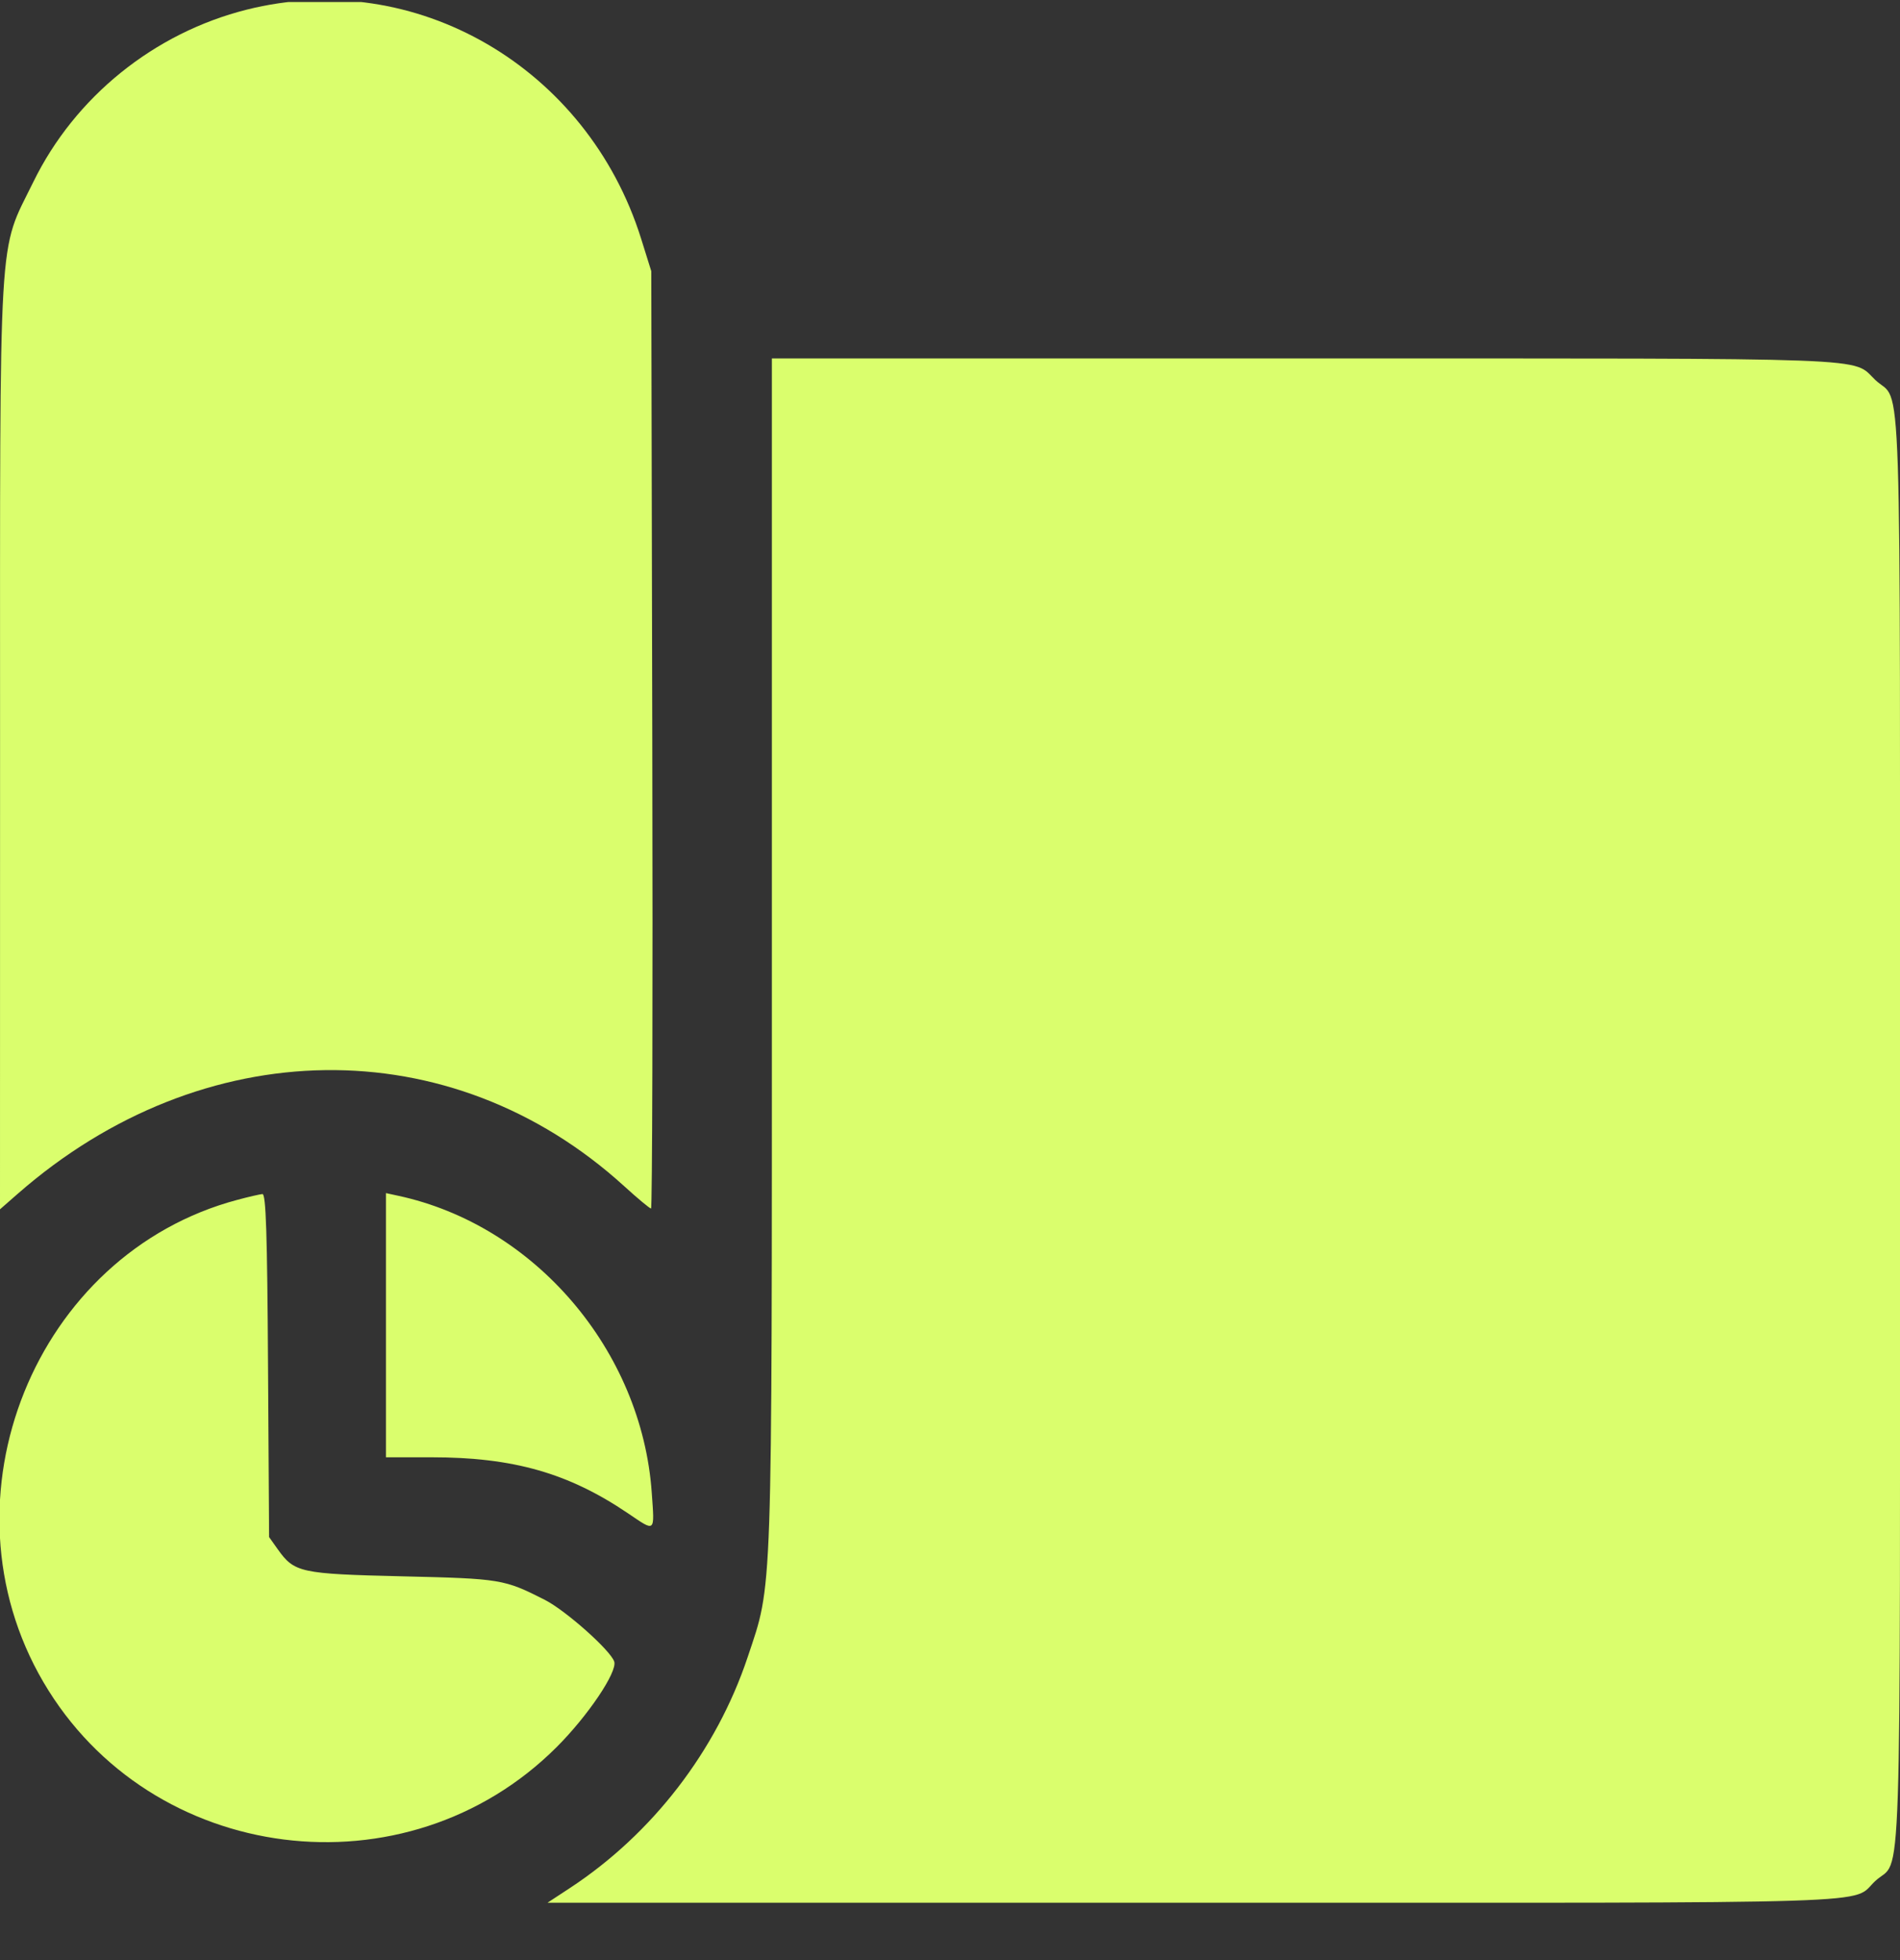 <svg width="32" height="33" viewBox="0 0 32 33" fill="none" xmlns="http://www.w3.org/2000/svg">
<rect x="0" y="0" width="32" height="33" fill="#333333" stroke="none"/>
<g clip-path="url(#clip0_598_6746)">
<path fill-rule="evenodd" clip-rule="evenodd" d="M4.157 0.162C2.595 0.554 1.261 1.631 0.56 3.066C-0.036 4.283 0.001 3.654 0.001 12.557L0 20.36L0.297 20.1C3.414 17.371 7.594 17.317 10.51 19.968C10.739 20.177 10.944 20.347 10.965 20.347C10.986 20.347 10.996 16.796 10.986 12.456L10.969 4.566L10.797 4.016C9.892 1.132 6.993 -0.551 4.157 0.162ZM13 16.019C13 27.079 13.015 26.632 12.592 27.9C12.066 29.475 10.986 30.877 9.595 31.789L9.22 32.035H20.113C32.089 32.035 31.157 32.064 31.584 31.668C32.04 31.245 32 32.445 32 19.035C32 5.624 32.04 6.83 31.584 6.397C31.177 6.011 31.801 6.035 21.971 6.035H13L13 16.019ZM4 20.2C0.586 21.105 -1.077 25.231 0.73 28.318C2.534 31.399 6.845 31.944 9.377 29.412C9.902 28.887 10.4 28.148 10.345 27.975C10.285 27.787 9.527 27.113 9.174 26.934C8.49 26.587 8.436 26.578 6.782 26.539C5.055 26.498 4.958 26.477 4.677 26.082L4.532 25.878L4.514 22.988C4.501 20.759 4.479 20.098 4.42 20.103C4.378 20.106 4.189 20.149 4 20.2ZM6.5 22.311V24.535H7.27C8.644 24.535 9.575 24.8 10.578 25.479C11.045 25.795 11.025 25.812 10.977 25.132C10.809 22.735 9.006 20.625 6.703 20.131L6.5 20.087V22.311Z" fill="#DAFE6D"/>
</g>
<defs>
<clipPath id="clip0_598_6746">
<rect width="32" height="32" fill="white" transform="translate(0 0.034)"/>
</clipPath>
</defs>
</svg>
